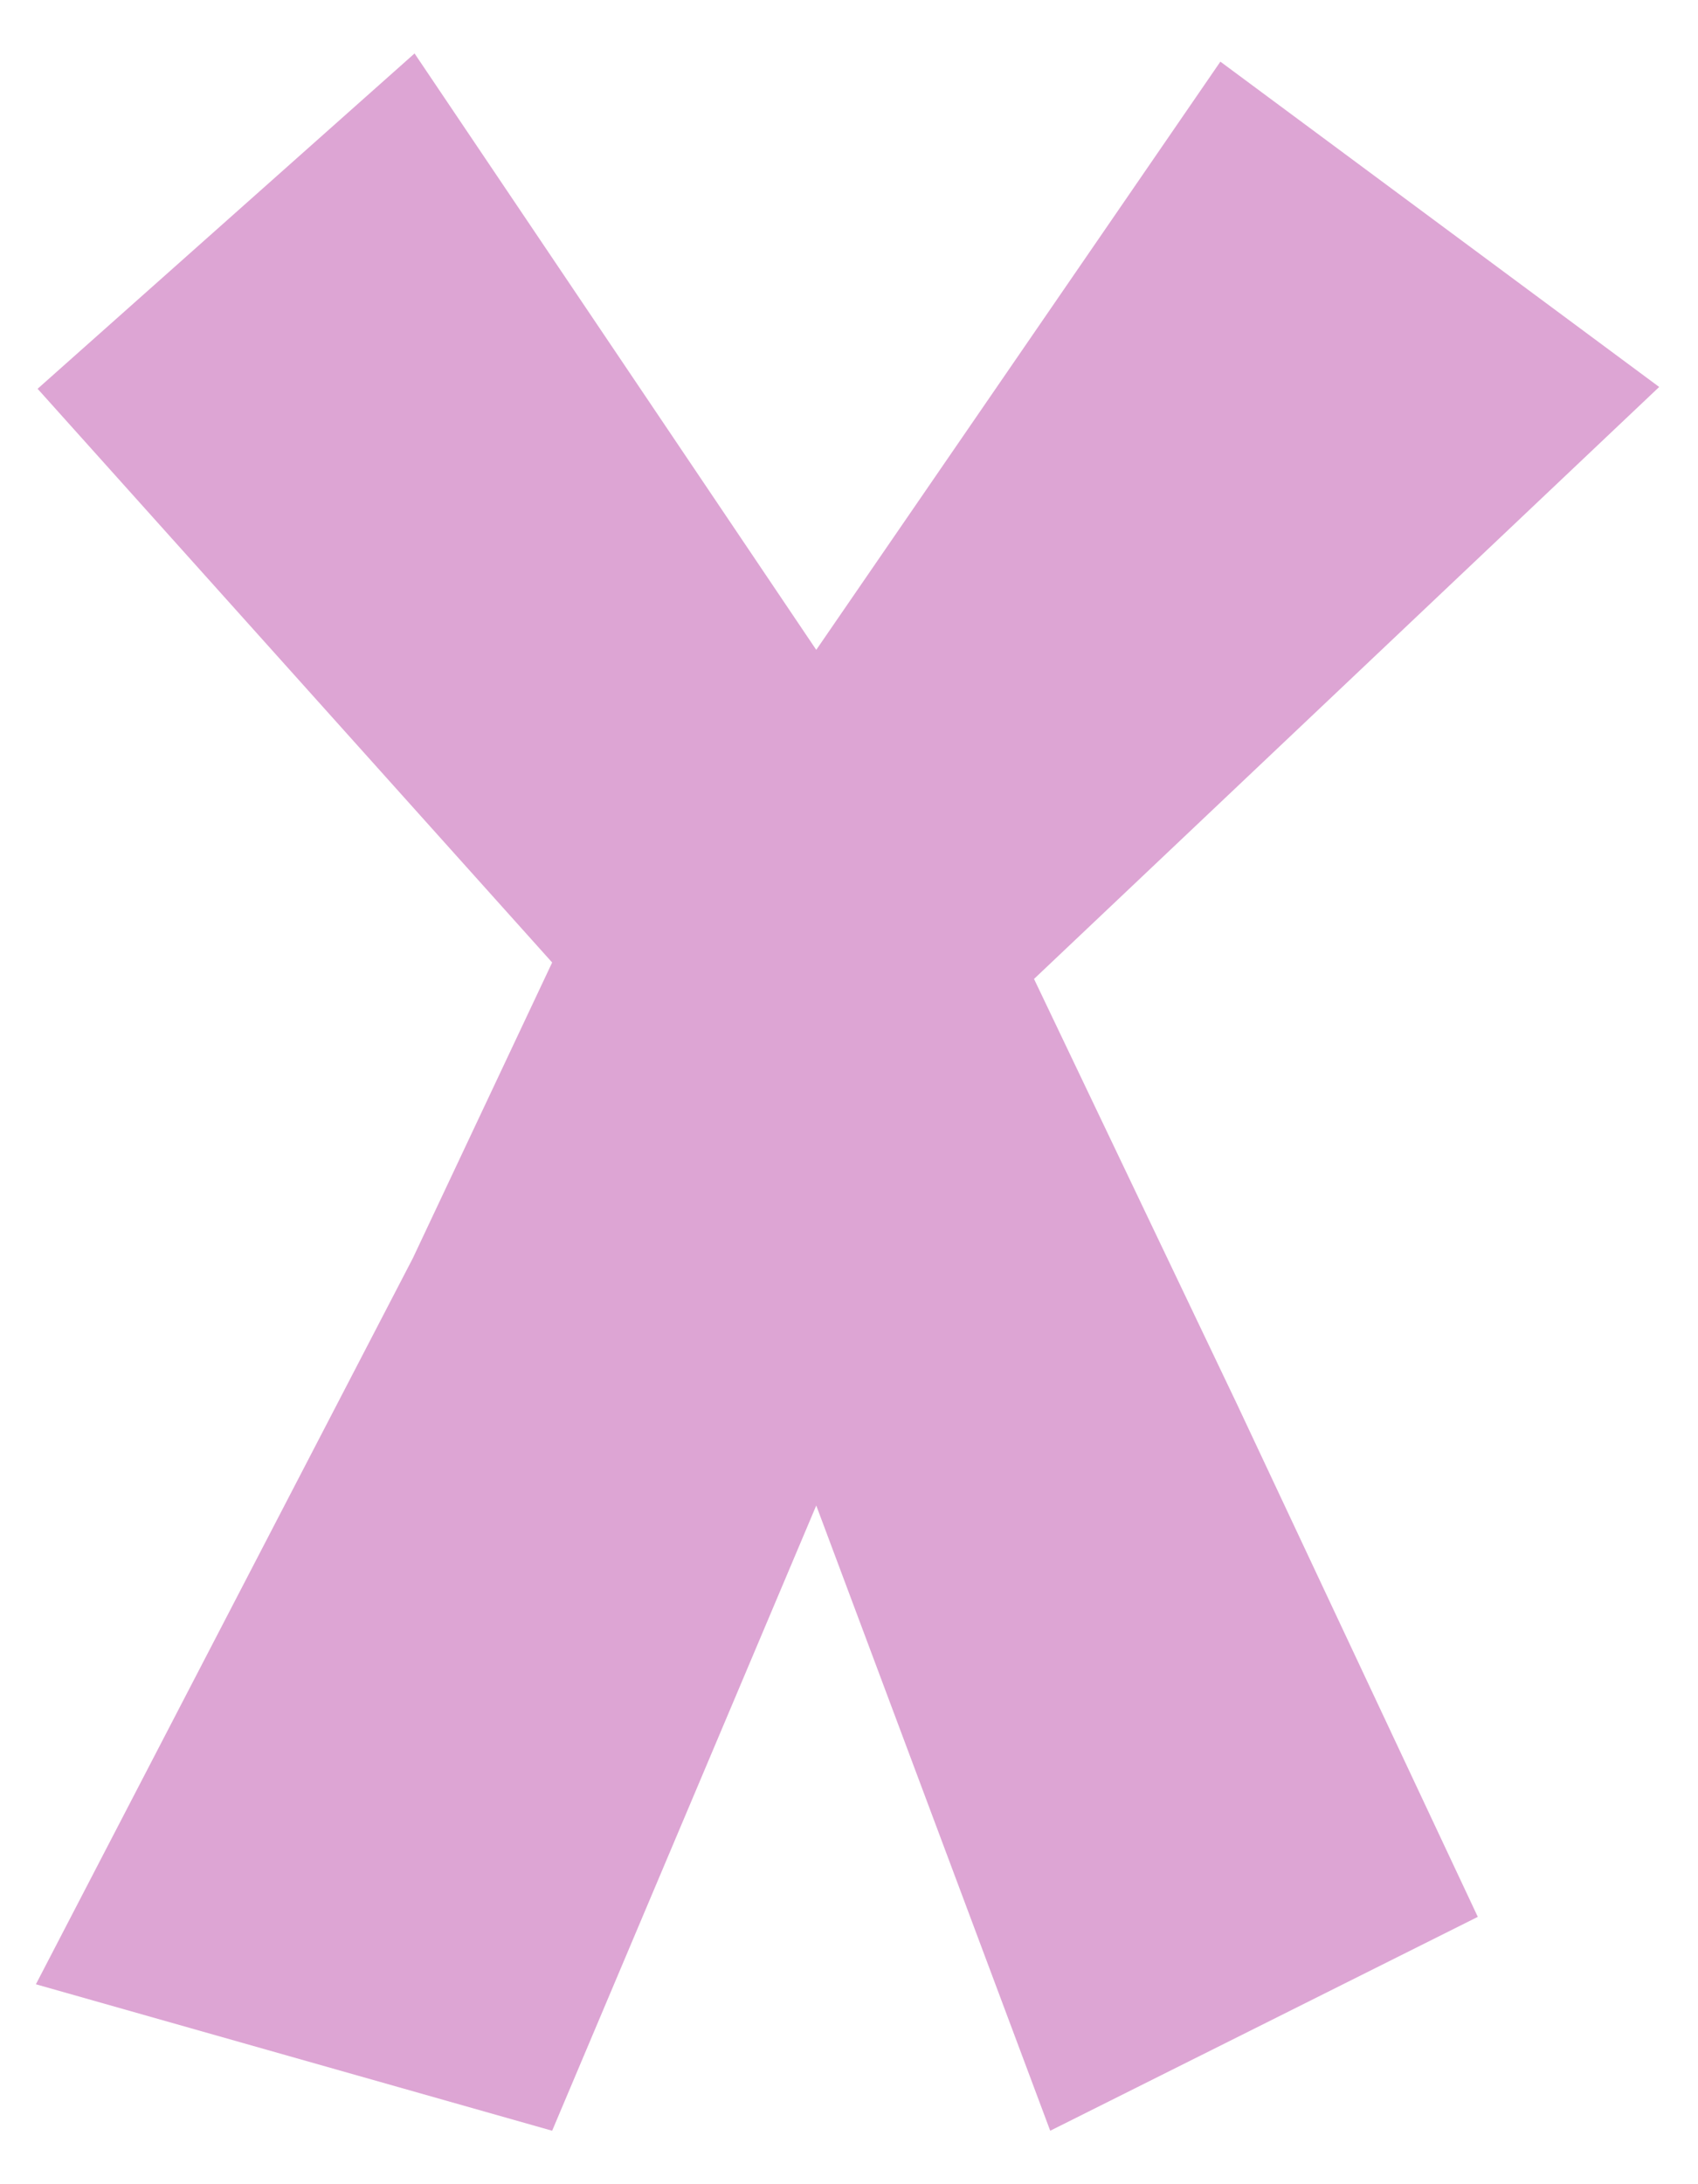 <svg width="28" height="36" viewBox="0 0 28 36" fill="none" xmlns="http://www.w3.org/2000/svg">
<g clip-path="url(#clip0_162_1663)">
<path d="M6.836 0.881L13.46 10.711L20.124 1.016L27.36 6.378L17.051 16.135L20.396 23.139L24.369 31.594L17.318 35.119L13.46 24.814L9.105 35.119L0.592 32.705L6.809 20.735L9.105 15.864L0.62 6.408L6.836 0.881Z" fill="#DDA5D4"/>
</g>
<defs>
<clipPath id="clip0_162_1663">
<rect width="26.767" height="34.239" fill="white" transform="translate(0.592 0.881)"/>
</clipPath>
</defs>
</svg>
